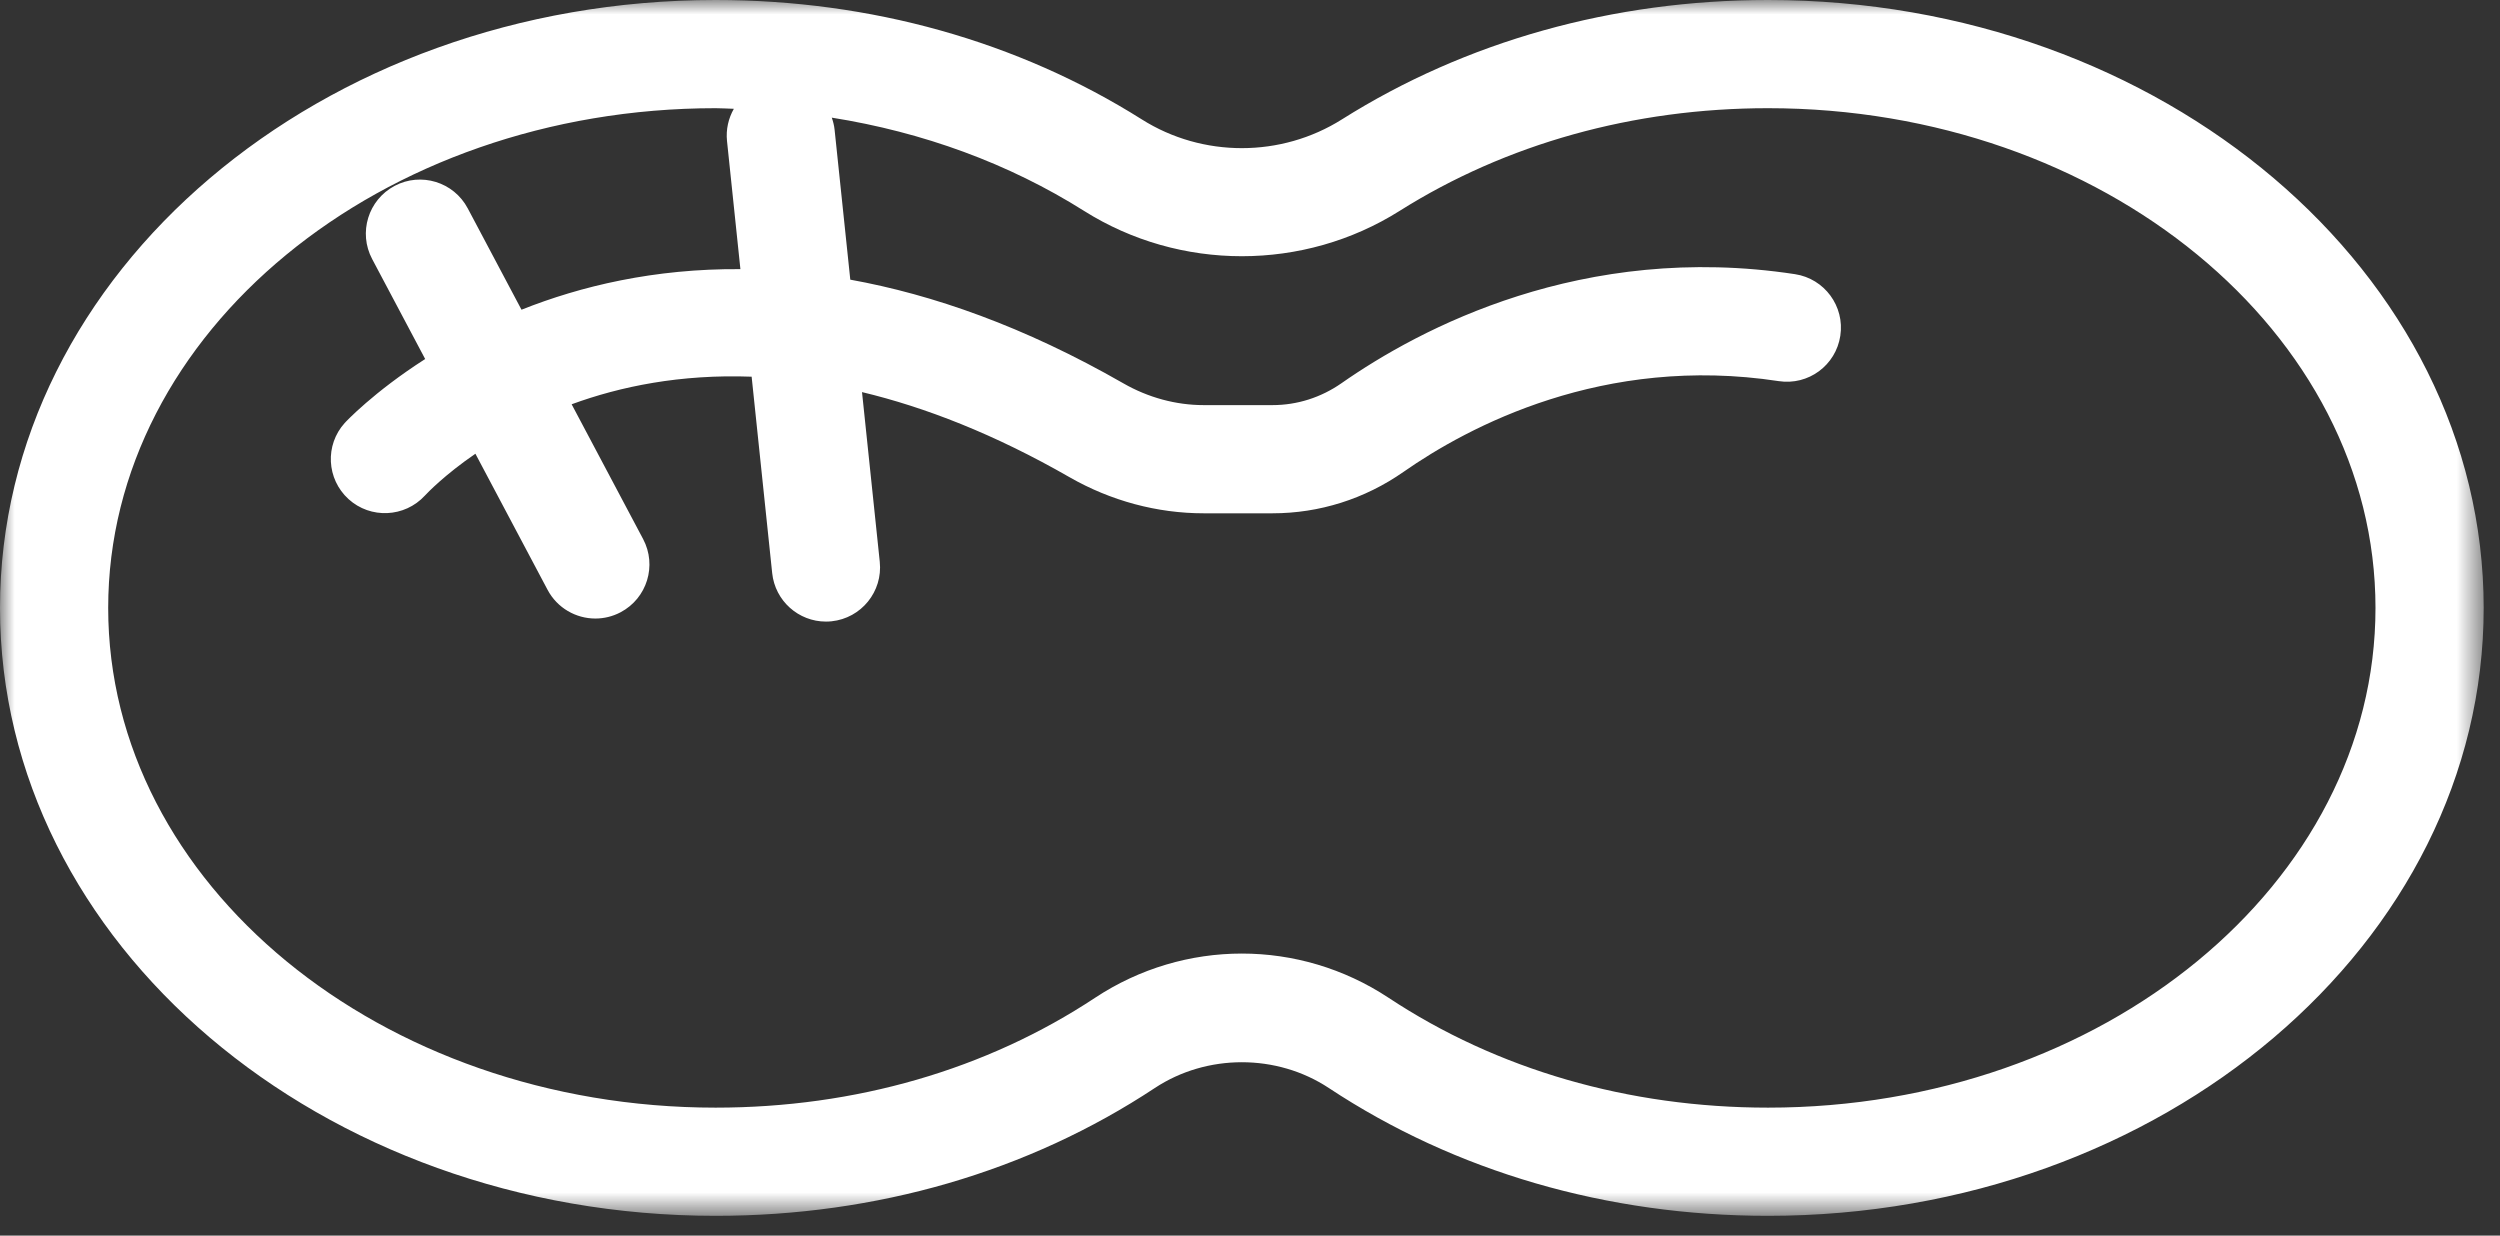 <?xml version="1.0" encoding="UTF-8"?>
<svg width="87px" height="43px" viewBox="0 0 87 43" version="1.1" xmlns="http://www.w3.org/2000/svg" xmlns:xlink="http://www.w3.org/1999/xlink">
    <rect x="0" y="0" width="87" height="43" fill="#333333" stroke="none"/>
    <title>Group 3 4</title>
    <defs>
        <polygon id="path-1" points="0 0 86.432 0 86.432 42.311 0 42.311"></polygon>
    </defs>
    <g id="Page-1" stroke="none" stroke-width="1" fill="none" fill-rule="evenodd">
        <g id="&lt;svg-xmlns=&quot;http://www.w3.org/2000/svg&quot;-xmlns:xlink=&quot;http://www.w3.org/1999/xlink&quot;-viewBox=&quot;0-0-0-0&quot;&gt;&lt;defs&gt;&lt;clipPath-id=&quot;clip-path&quot;&gt;&lt;rect-x=&quot;152.82&quot;-y=&quot;318&quot;-width=&quot;207.88&quot;-height=&quot;207.88&quot;-fill=&quot;none&quot;/&gt;&lt;/clipPath&gt;&lt;clipPath-id=&quot;clip-path-3&quot;&gt;&lt;rect-x=&quot;152.82&quot;-y=&quot;318&quot;-width=&quot;207.88&quot;-height=&quot;207.88&quot;-fill=&quot;none&quot;/&gt;&lt;/clipPath&gt;&lt;clipPath-id=&quot;clip-path-4&quot;&gt;&lt;rect-x=&quot;261.82&quot;-y=&quot;342&quot;-width=&quot;136.26&quot;-height=&quot;195&quot;-fill=&quot;none&quot;/&gt;&lt;/clipPath&gt;&lt;clipPath-id=&quot;clip-path-6&quot;&gt;&lt;rect-x=&quot;263.62&quot;-y=&quot;343.23&quot;-width=&quot;132.66&quot;-height=&quot;192.54&quot;-transform=&quot;translate(-8.2-6.28)-rotate(-1.08)&quot;-fill=&quot;none&quot;/&gt;&lt;/clipPath&gt;&lt;/defs&gt;&lt;/svg&gt;" transform="translate(-4314, -1223)">
            <g id="Group-3" transform="translate(4314, 1223)">
                <mask id="mask-2" fill="white">
                    <use xlink:href="#path-1"></use>
                </mask>
                <g id="Clip-2"></g>
                <path d="M61.528,38.546 C56.671,38.546 52.103,37.223 48.318,34.72 C46.769,33.697 44.992,33.184 43.216,33.184 C41.44,33.184 39.663,33.697 38.113,34.72 C34.329,37.223 29.761,38.546 24.903,38.546 C13.247,38.546 3.765,30.745 3.765,21.156 C3.765,11.567 13.247,3.765 24.903,3.765 C25.117,3.765 25.326,3.781 25.538,3.786 C25.351,4.116 25.258,4.503 25.3,4.908 L25.766,9.366 C22.768,9.344 20.213,9.956 18.148,10.778 L16.277,7.25 C15.79,6.331 14.649,5.982 13.732,6.469 C12.813,6.957 12.464,8.096 12.951,9.015 L14.796,12.494 C12.995,13.647 12.026,14.686 11.996,14.72 C11.302,15.488 11.363,16.67 12.128,17.368 C12.893,18.065 14.082,18.01 14.784,17.249 C14.87,17.156 15.468,16.529 16.544,15.79 L19.055,20.525 C19.393,21.162 20.045,21.525 20.719,21.525 C21.017,21.525 21.319,21.454 21.6,21.305 C22.518,20.818 22.868,19.679 22.381,18.76 L19.893,14.069 C21.583,13.449 23.678,13.017 26.157,13.109 L26.872,19.944 C26.973,20.911 27.79,21.631 28.741,21.631 C28.807,21.631 28.873,21.628 28.939,21.621 C29.973,21.512 30.724,20.587 30.616,19.552 L29.998,13.645 C32.188,14.17 34.599,15.103 37.222,16.608 C38.655,17.429 40.268,17.863 41.888,17.863 L44.282,17.863 C45.914,17.863 47.49,17.365 48.841,16.422 C51.101,14.843 55.803,12.333 61.898,13.263 C62.931,13.421 63.886,12.715 64.043,11.686 C64.2,10.659 63.494,9.698 62.466,9.541 C55.075,8.415 49.406,11.433 46.685,13.335 C45.97,13.834 45.139,14.098 44.282,14.098 L41.888,14.098 C40.924,14.098 39.958,13.836 39.095,13.341 C35.632,11.356 32.457,10.251 29.59,9.732 L29.044,4.516 C29.029,4.369 28.993,4.229 28.946,4.094 C32.12,4.599 35.106,5.688 37.726,7.34 C41.061,9.442 45.371,9.442 48.705,7.34 C52.415,5.002 56.85,3.765 61.528,3.765 C73.184,3.765 82.667,11.567 82.667,21.156 C82.667,30.745 73.184,38.546 61.528,38.546 M61.528,0 C56.138,0 51.01,1.437 46.698,4.155 C44.583,5.488 41.85,5.49 39.735,4.155 C35.422,1.437 30.294,0 24.903,0 C11.172,0 0,9.491 0,21.156 C0,32.821 11.172,42.311 24.903,42.311 C30.502,42.311 35.788,40.773 40.189,37.862 C42,36.667 44.433,36.667 46.242,37.862 C50.644,40.773 55.93,42.311 61.528,42.311 C75.26,42.311 86.432,32.821 86.432,21.156 C86.432,9.491 75.26,0 61.528,0" id="Fill-1" fill="#FFFFFF" mask="url(#mask-2)"></path>
            </g>
        </g>
    </g>
</svg>